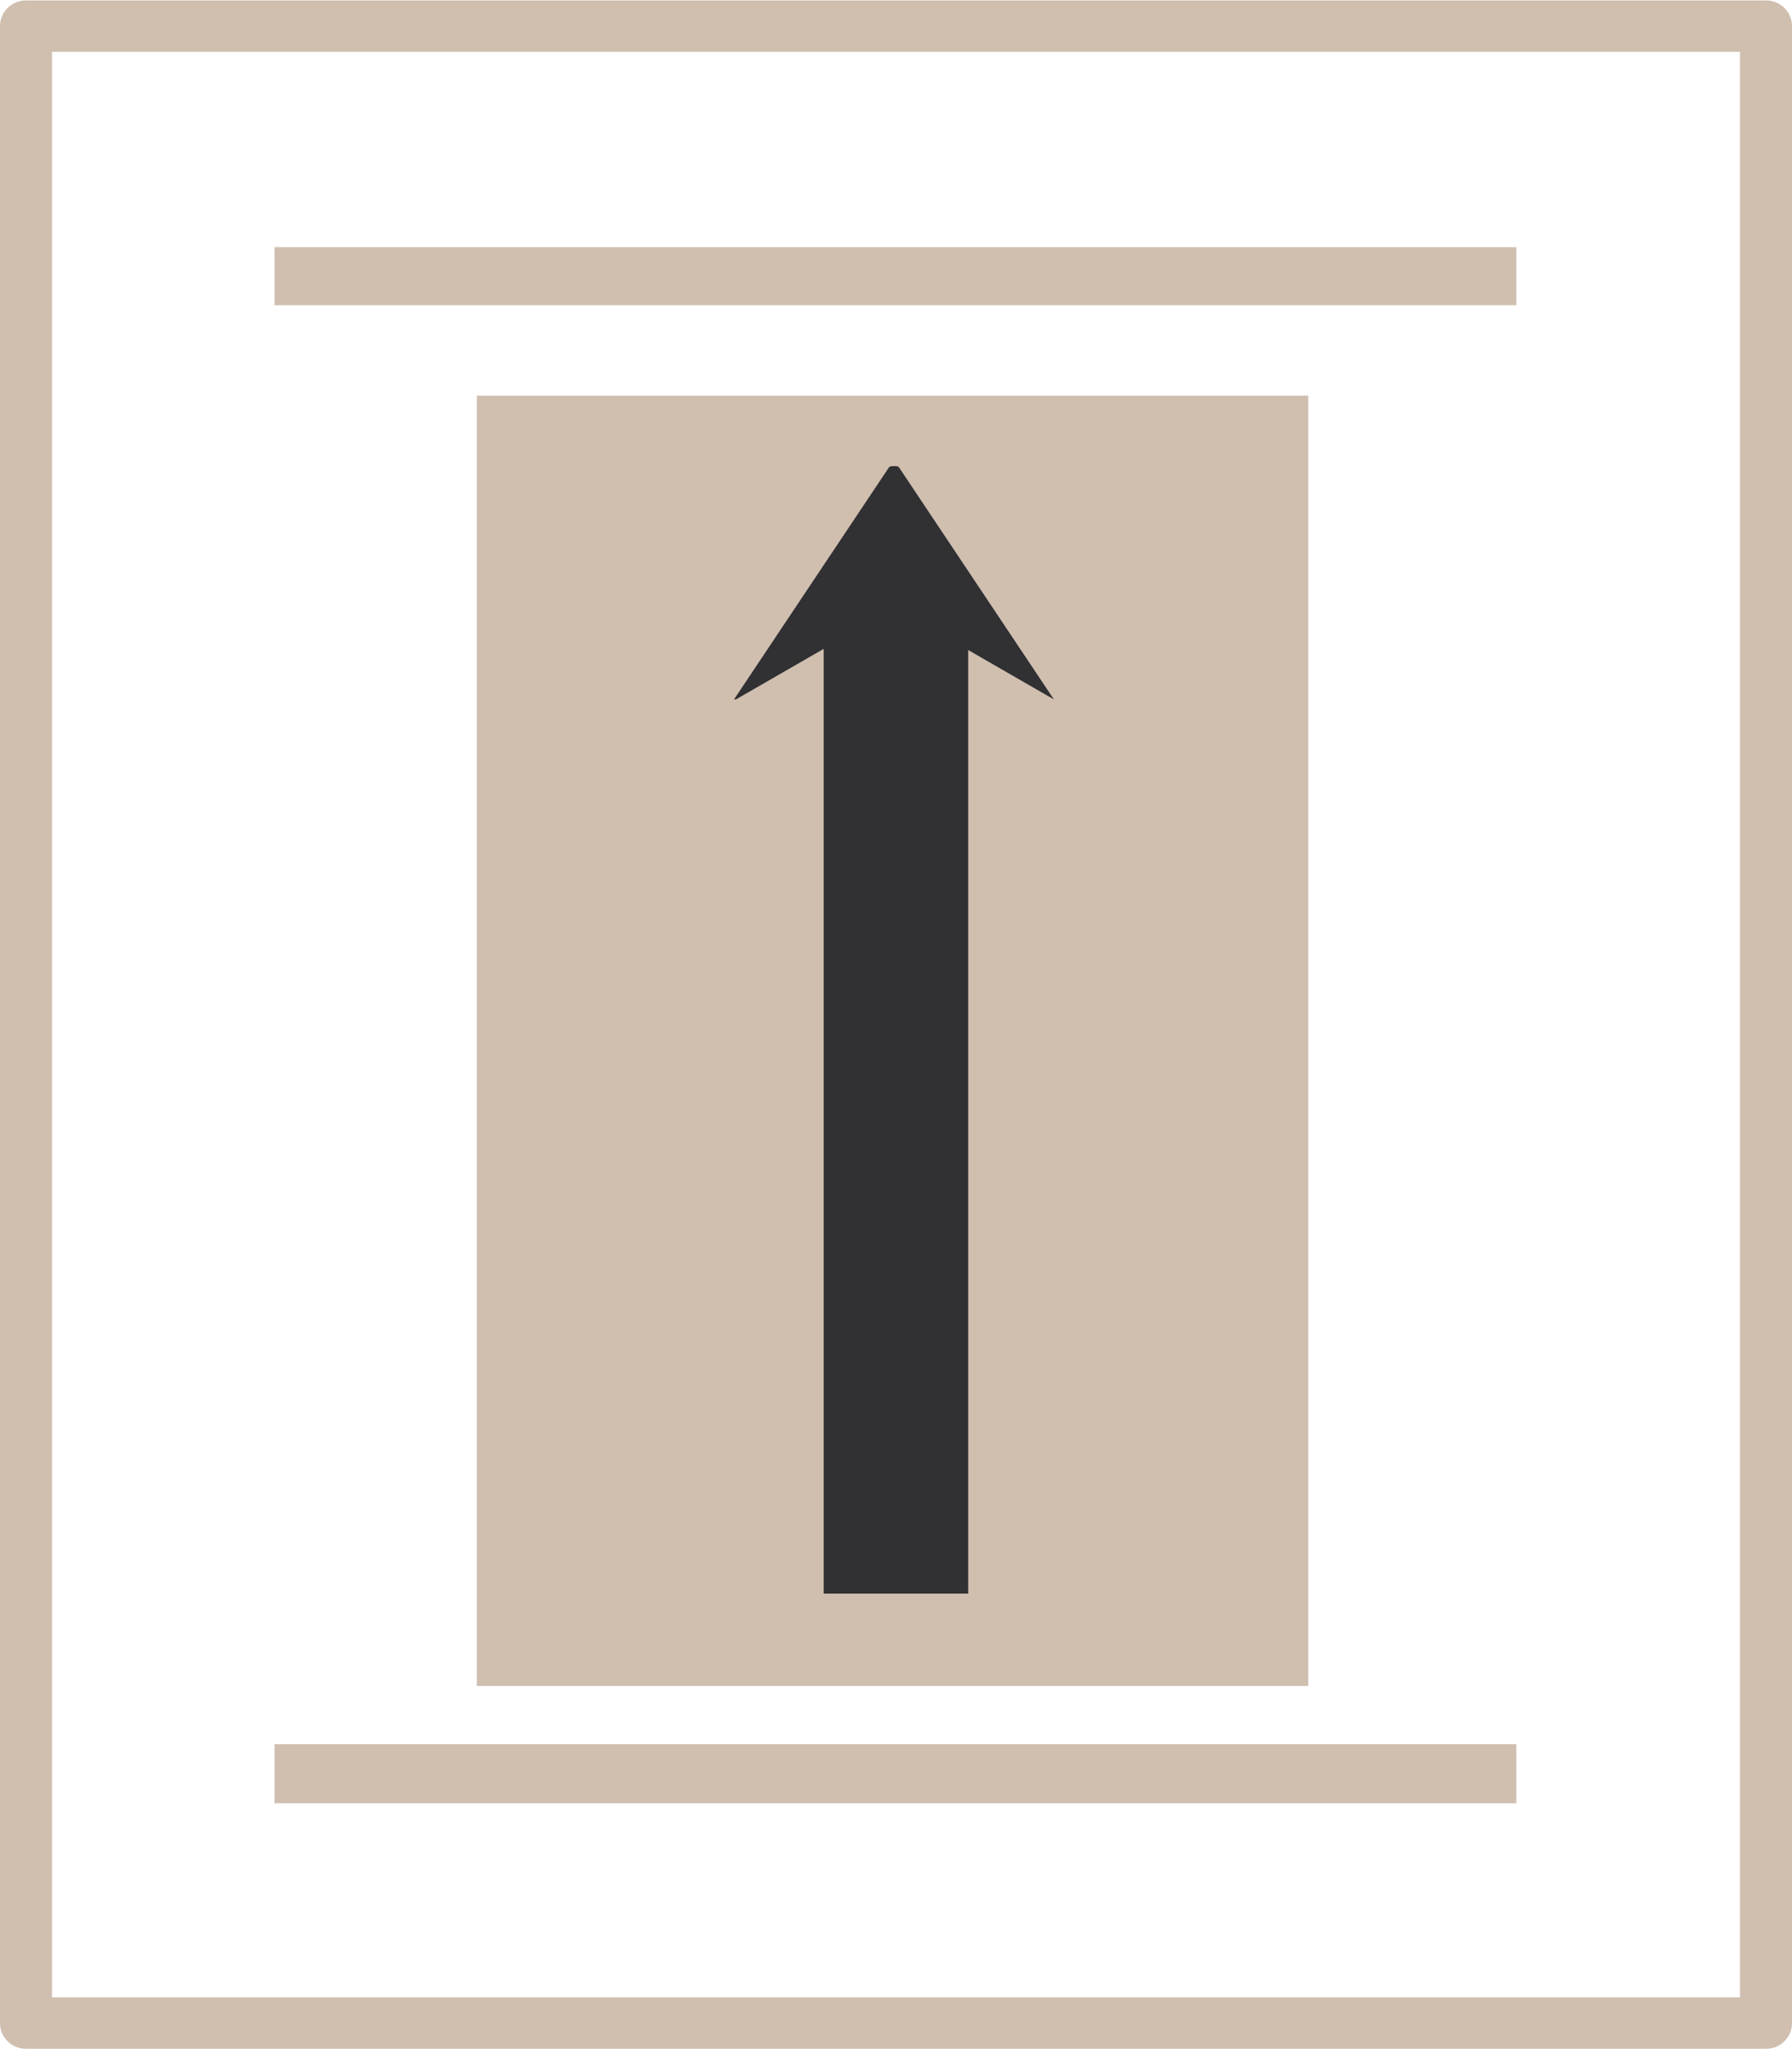 <svg width="49" height="56" viewBox="0 0 49 56" fill="none" xmlns="http://www.w3.org/2000/svg">
<g clip-path="url(#clip0_512_1555)">
<path d="M48.289 1.417H0.711V0.012H48.289L49 0.714L48.289 1.417ZM48.289 0.012C48.684 0.012 49 0.324 49 0.714C49 1.105 48.684 1.417 48.289 1.417V0.012ZM47.577 55.289V0.714H49V55.289L48.289 55.992L47.577 55.289ZM49 55.289C49 55.68 48.684 55.992 48.289 55.992C47.894 55.992 47.577 55.68 47.577 55.289H49ZM0.711 54.587H48.289V55.992H0.711L0 55.289L0.711 54.587ZM0.711 55.992C0.316 55.992 0 55.68 0 55.289C0 54.899 0.316 54.587 0.711 54.587V55.992ZM1.423 0.714V55.289H0V0.714L0.711 0.012L1.423 0.714ZM0 0.714C0 0.324 0.316 0.012 0.711 0.012C1.106 0.012 1.423 0.324 1.423 0.714H0Z" fill="#D0BFAF"/>
<path d="M24.234 47.668H7.506V49.282H41.463V47.668H24.234Z" fill="#D0BFAF"/>
<path d="M35.773 10.812H13.038V46.076H35.773V10.812Z" fill="#D0BFAF"/>
<path d="M20.124 19.114L24.102 16.824C24.207 16.746 24.339 16.72 24.471 16.72C24.602 16.72 24.734 16.746 24.84 16.824L28.817 19.114L24.576 12.764C24.55 12.738 24.497 12.738 24.444 12.738C24.392 12.738 24.365 12.738 24.313 12.764L20.071 19.114H20.124Z" fill="#313033"/>
<path d="M26.474 15.913H22.523V43.552H26.474V15.913Z" fill="#313033"/>
<path d="M24.234 6.754H7.506V8.341H41.463V6.754H24.234Z" fill="#D0BFAF"/>
</g>
<defs>
<clipPath id="clip0_512_1555">
<rect width="49" height="56" fill="white"/>
</clipPath>
</defs>
</svg>
